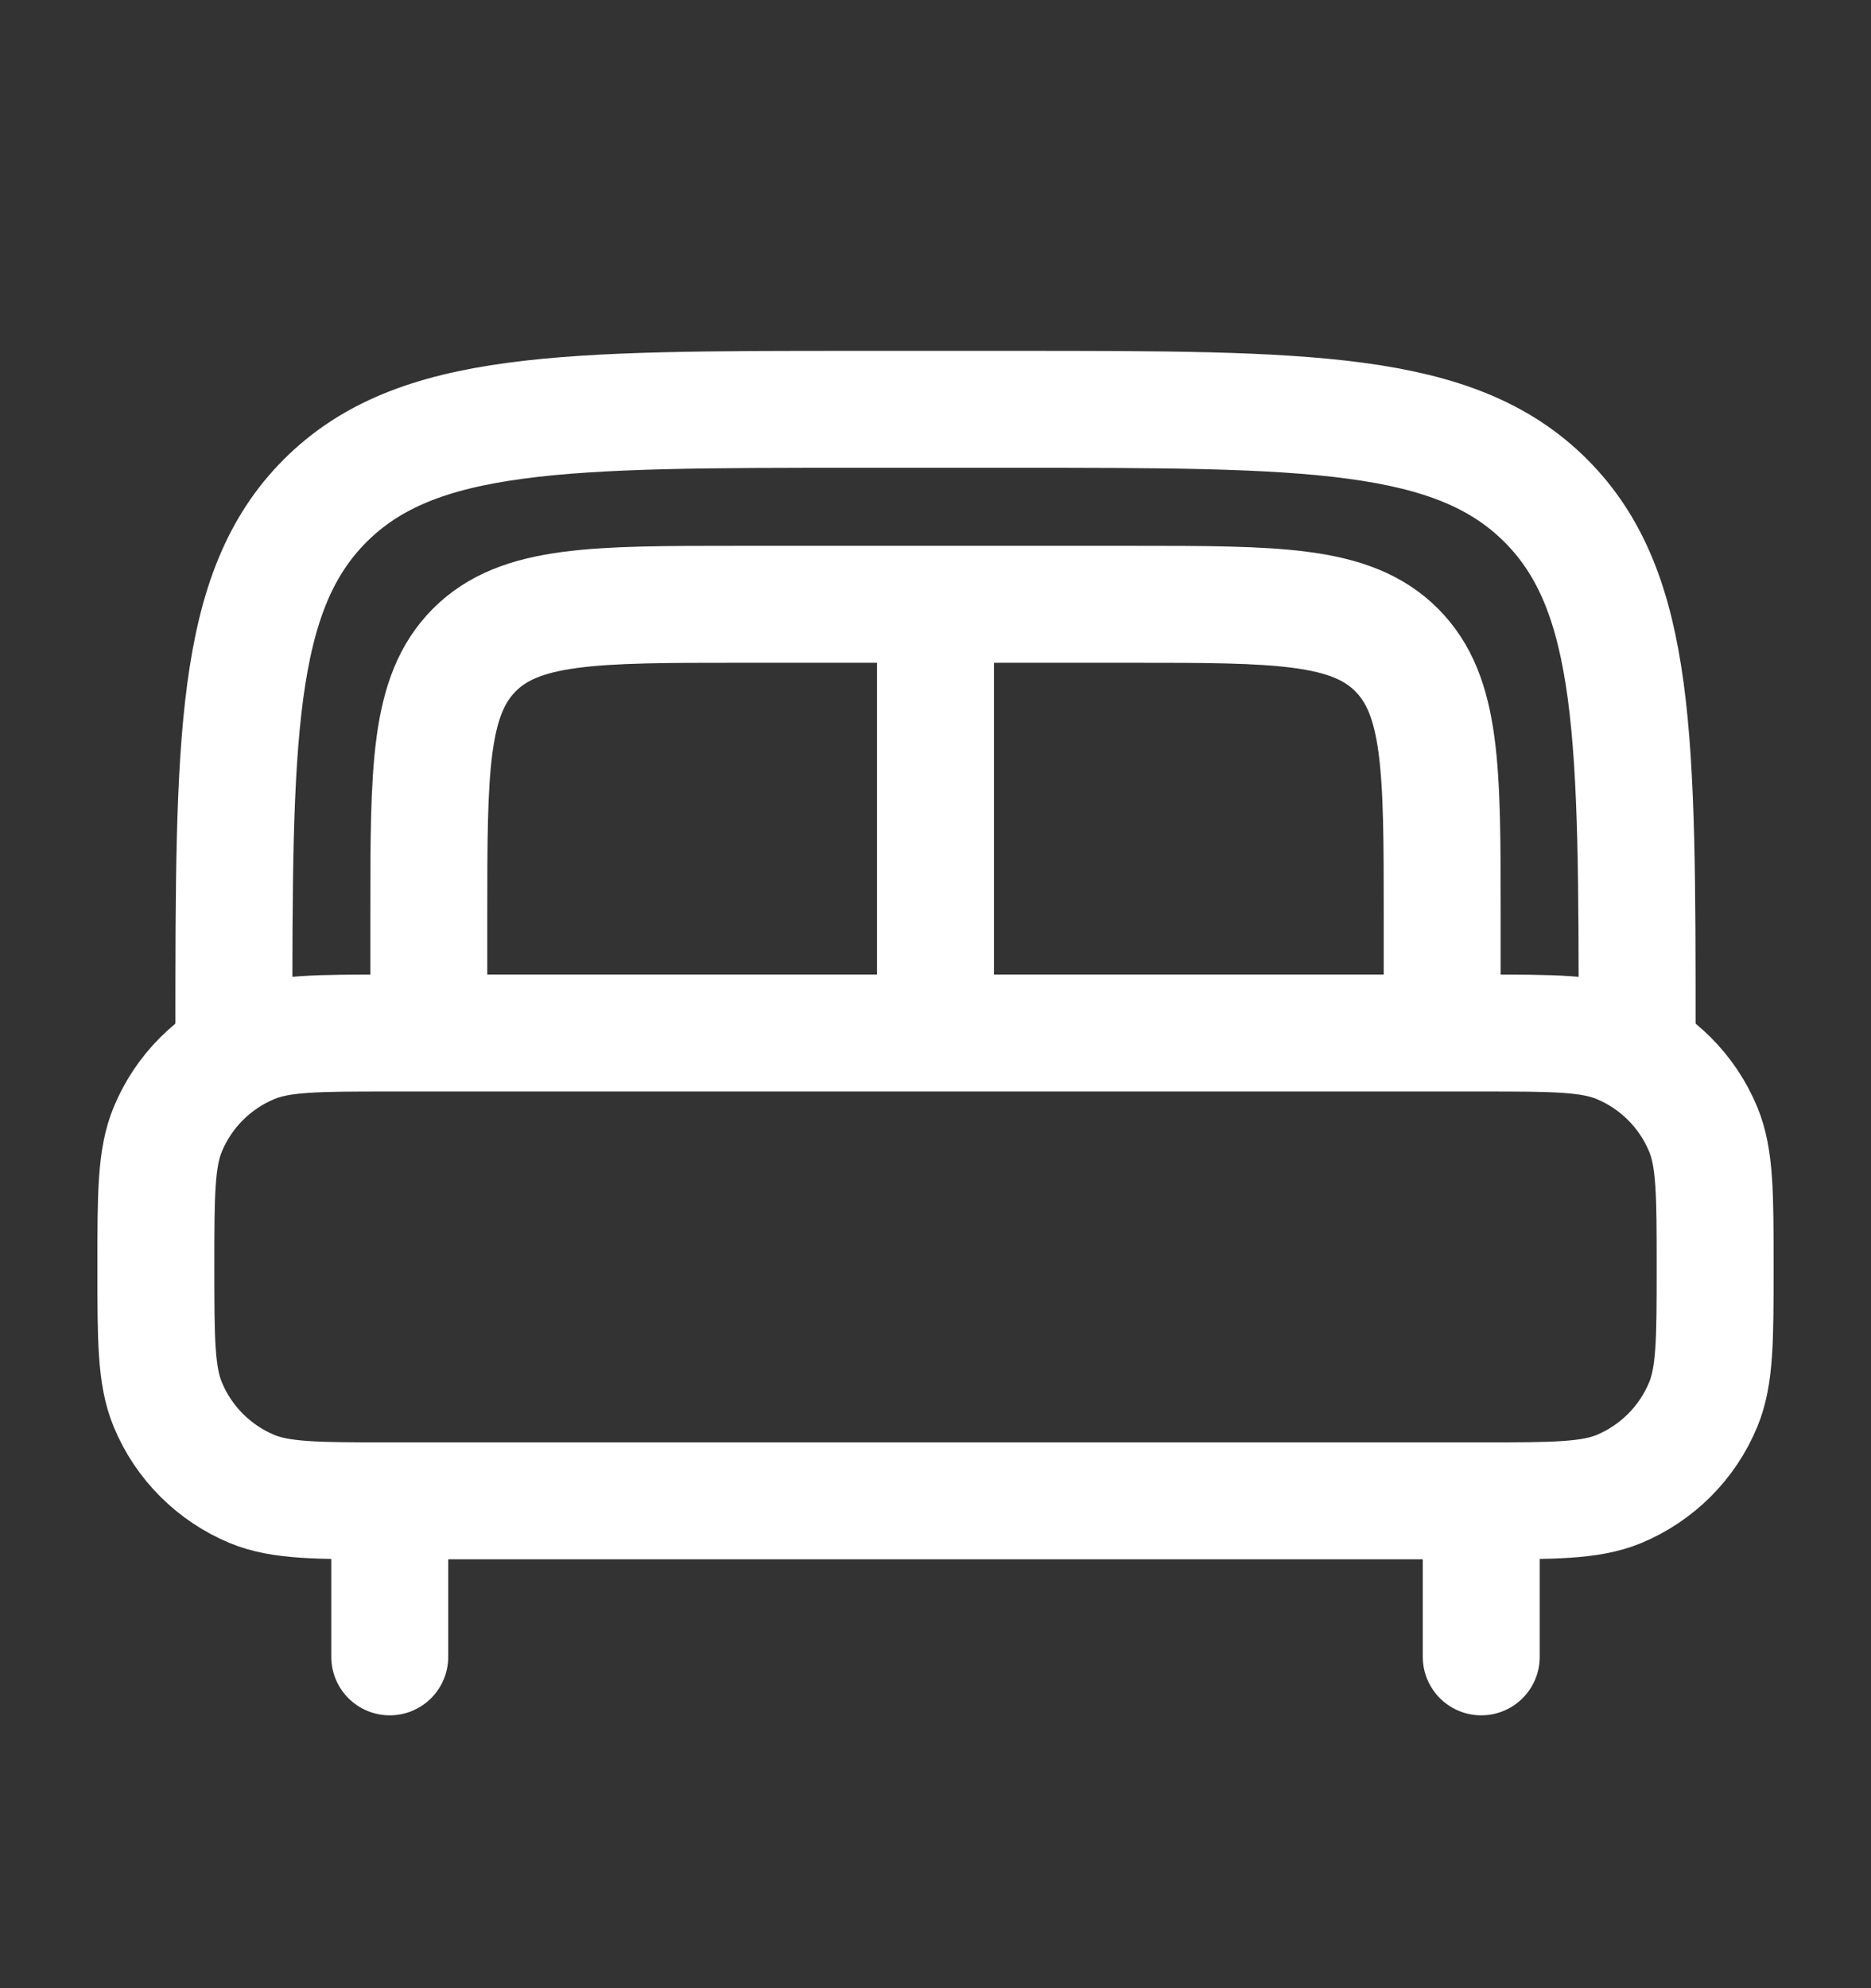 <svg width="16" height="17" viewBox="0 0 16 17" fill="none" xmlns="http://www.w3.org/2000/svg">
<rect x="0" y="0" width="16" height="17" fill="#333333" stroke="none"/>
<path d="M12.667 14.167V13.167M3.333 14.167V13.167" stroke="white" stroke-linecap="round"/>
<path d="M1.333 10.833C1.333 10.212 1.333 9.901 1.435 9.656C1.57 9.33 1.83 9.07 2.156 8.935C2.401 8.833 2.712 8.833 3.333 8.833H12.667C13.288 8.833 13.598 8.833 13.844 8.935C14.17 9.07 14.43 9.33 14.565 9.656C14.667 9.901 14.667 10.212 14.667 10.833C14.667 11.454 14.667 11.765 14.565 12.01C14.43 12.337 14.17 12.596 13.844 12.732C13.598 12.833 13.288 12.833 12.667 12.833H3.333C2.712 12.833 2.401 12.833 2.156 12.732C1.83 12.596 1.57 12.337 1.435 12.01C1.333 11.765 1.333 11.454 1.333 10.833Z" stroke="white"/>
<path d="M14 8.833C14 6.319 14 5.062 13.219 4.281C12.438 3.5 11.181 3.5 8.667 3.5H7.333C4.819 3.5 3.562 3.5 2.781 4.281C2 5.062 2 6.319 2 8.833" stroke="white"/>
<path d="M12.333 8.833V7.833C12.333 6.576 12.333 5.948 11.943 5.557C11.552 5.167 10.924 5.167 9.667 5.167H6.333C5.076 5.167 4.448 5.167 4.057 5.557C3.667 5.948 3.667 6.576 3.667 7.833V8.833" stroke="white"/>
<path d="M8 5.5V8.833" stroke="white"/>
</svg>
